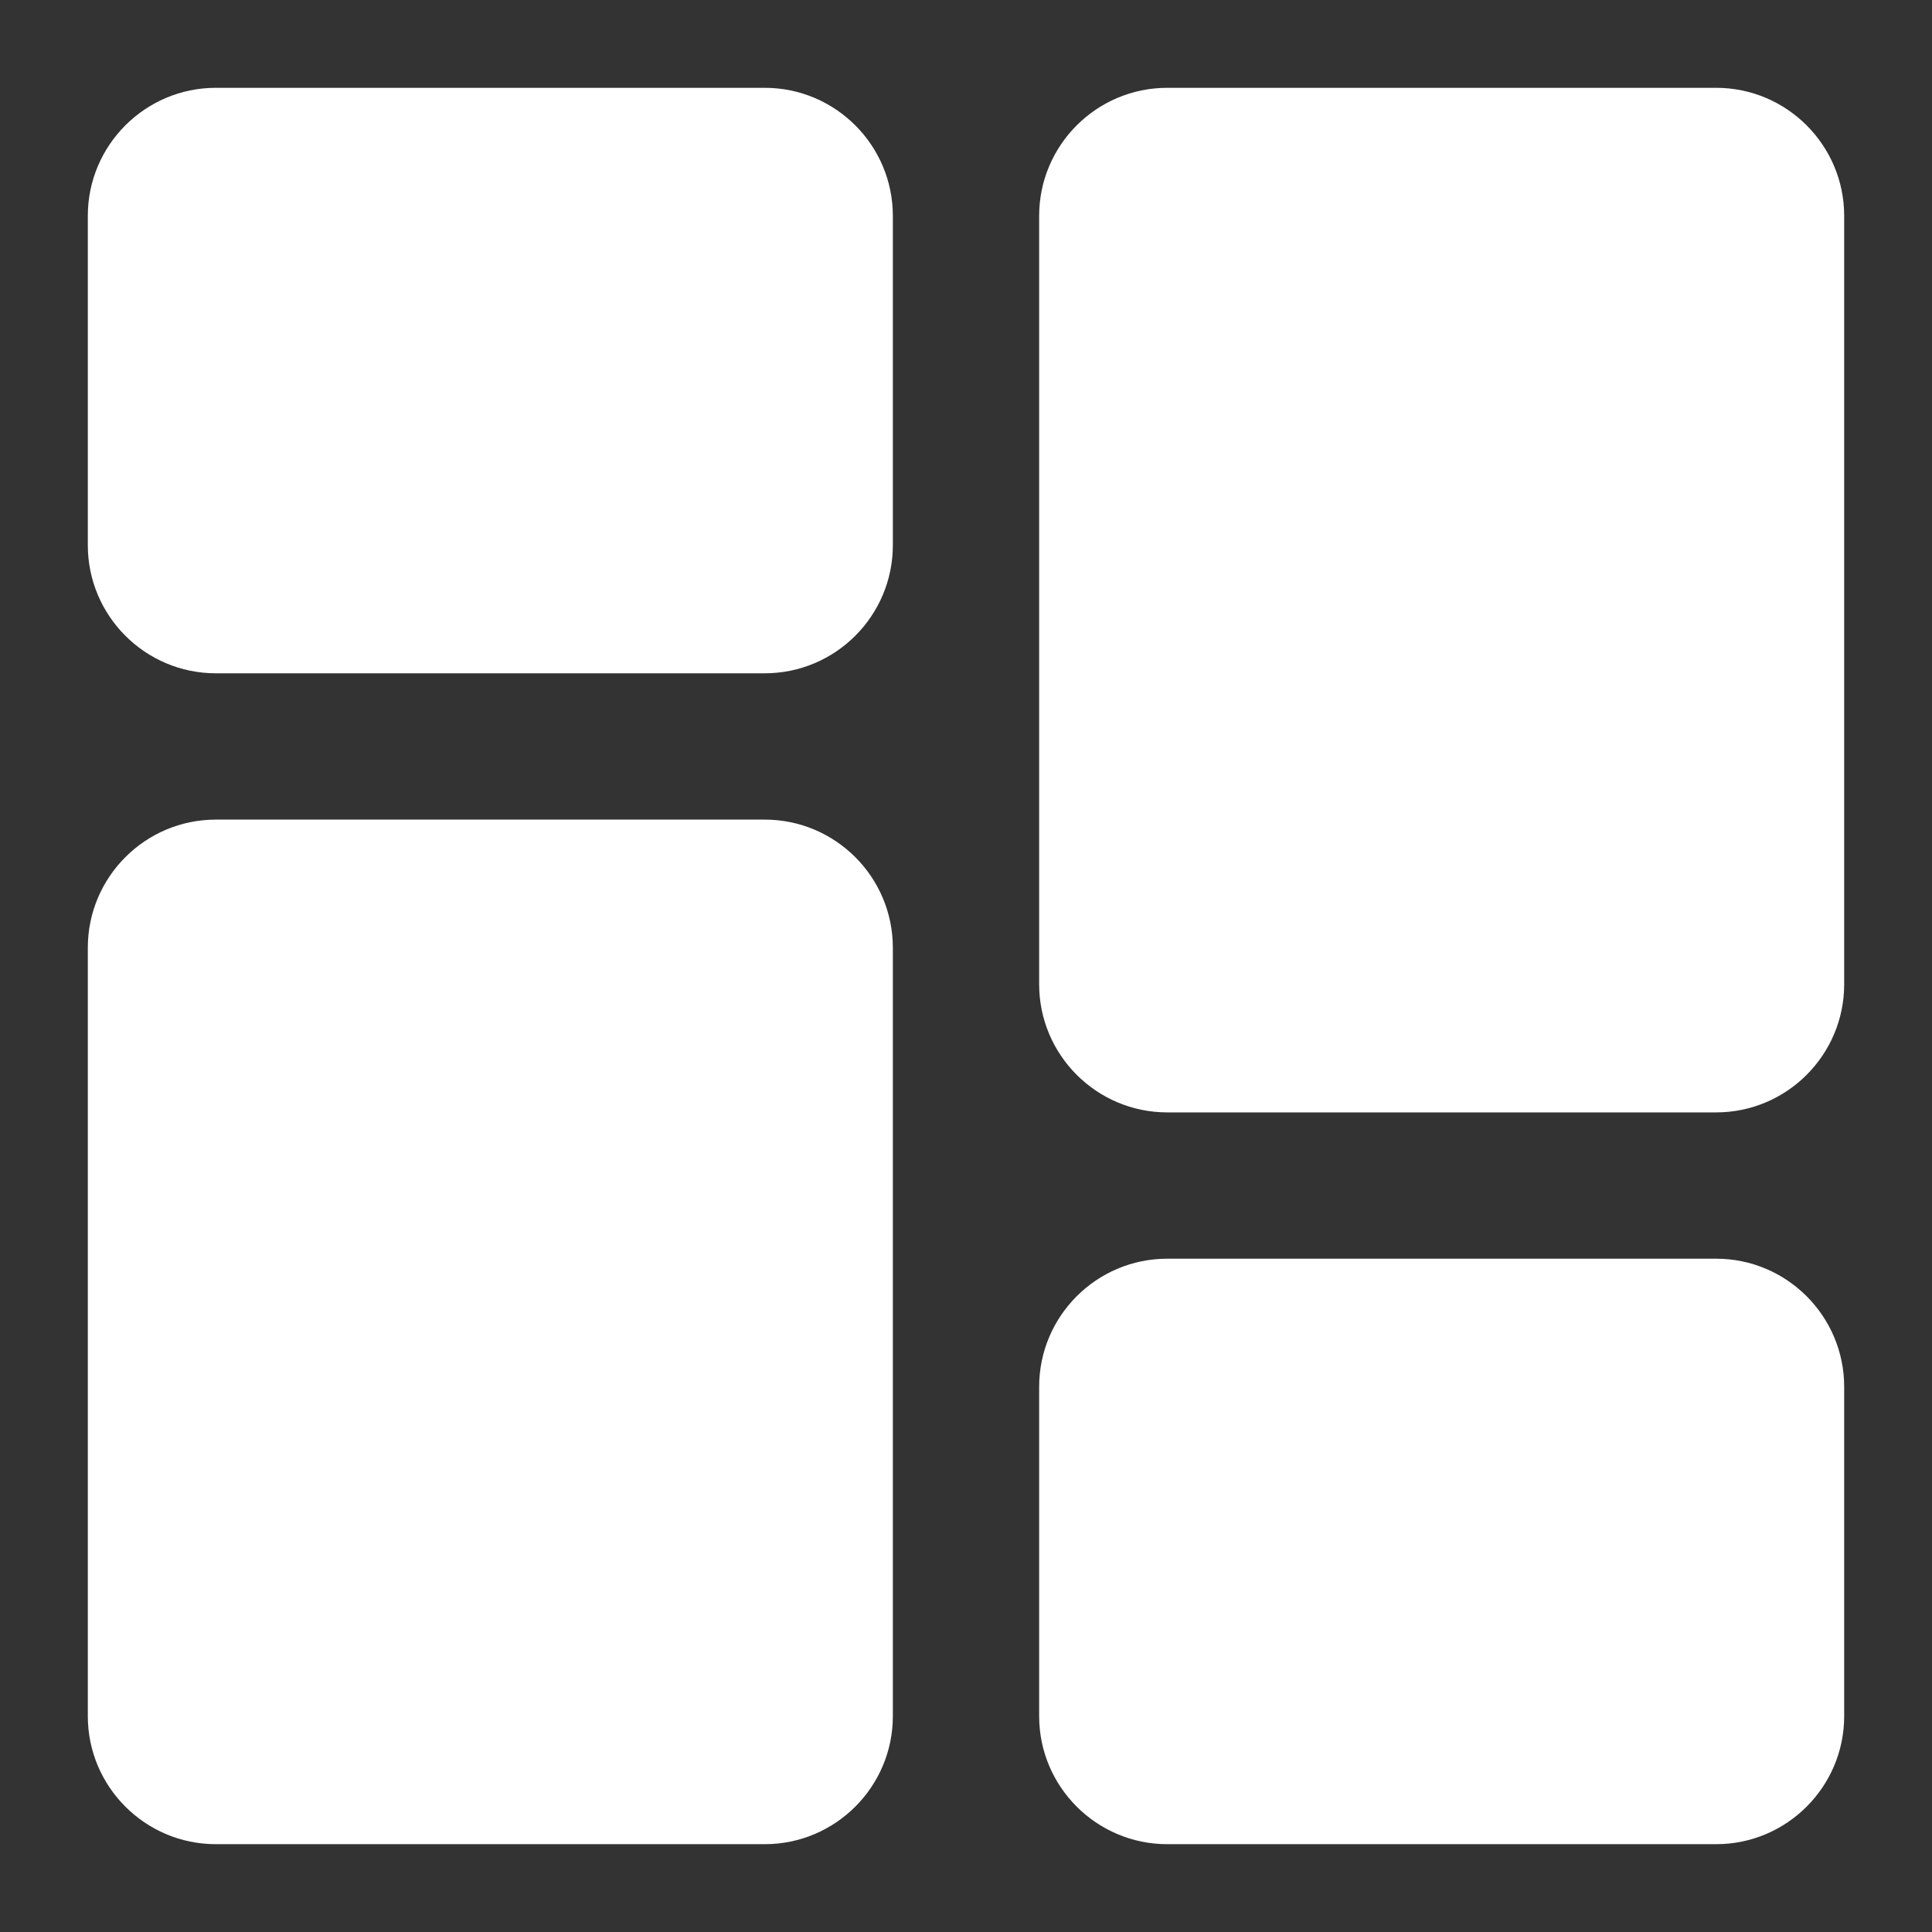 <svg width="22" height="22" viewBox="0 0 22 22" fill="none" xmlns="http://www.w3.org/2000/svg">
<rect x="0" y="0" width="22" height="22" fill="#333333" stroke="none"/>
<g clip-path="url(#clip0_1469_188)">
<path d="M8.708 1H2.458C1.654 1 1 1.654 1 2.458V6.208C1 7.013 1.654 7.667 2.458 7.667H8.708C9.513 7.667 10.167 7.013 10.167 6.208V2.458C10.167 1.654 9.513 1 8.708 1ZM8.708 9.333H2.458C1.654 9.333 1 9.987 1 10.792V19.542C1 20.346 1.654 21 2.458 21H8.708C9.513 21 10.167 20.346 10.167 19.542V10.792C10.167 9.987 9.513 9.333 8.708 9.333ZM19.542 14.333H13.292C12.487 14.333 11.833 14.987 11.833 15.792V19.542C11.833 20.346 12.487 21 13.292 21H19.542C20.346 21 21 20.346 21 19.542V15.792C21 14.987 20.346 14.333 19.542 14.333ZM19.542 1H13.292C12.487 1 11.833 1.654 11.833 2.458V11.208C11.833 12.013 12.487 12.667 13.292 12.667H19.542C20.346 12.667 21 12.013 21 11.208V2.458C21 1.654 20.346 1 19.542 1Z" fill="white"/>
</g>
<defs>
<clipPath id="clip0_1469_188">
<rect width="20" height="20" fill="white" transform="translate(1 1)"/>
</clipPath>
</defs>
</svg>

